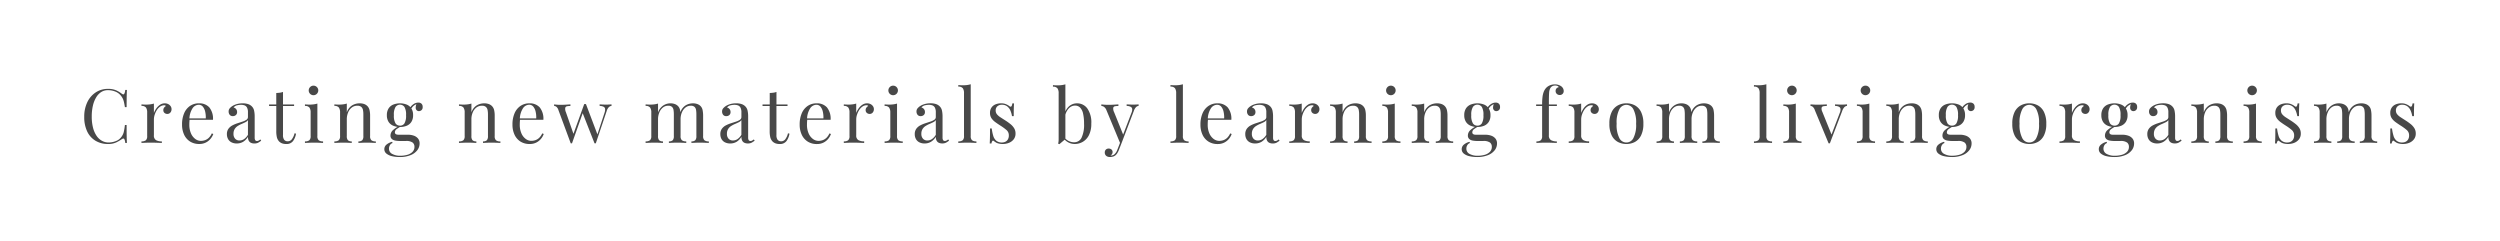 <svg xmlns="http://www.w3.org/2000/svg" xmlns:xlink="http://www.w3.org/1999/xlink" width="534.112" height="51.552" viewBox="0 0 534.112 51.552">
  <defs>
    <filter id="パス_4" x="0" y="0" width="534.112" height="51.552" filterUnits="userSpaceOnUse">
      <feOffset input="SourceAlpha"/>
      <feGaussianBlur stdDeviation="6" result="blur"/>
      <feFlood flood-color="#fff" flood-opacity="0.161"/>
      <feComposite operator="in" in2="blur"/>
      <feComposite in="SourceGraphic"/>
    </filter>
  </defs>
  <g transform="matrix(1, 0, 0, 1, 0, 0)" filter="url(#パス_4)">
    <path id="パス_4-2" data-name="パス 4" d="M5.936,5.448a4.178,4.178,0,0,1,1.736.312,5.953,5.953,0,0,1,1.208.728q.32.24.488.056A1.687,1.687,0,0,0,9.6,5.672h.368q-.032.592-.048,1.44T9.9,9.352H9.536q-.112-.688-.208-1.1a3.539,3.539,0,0,0-.232-.7,3.1,3.1,0,0,0-.36-.576,2.845,2.845,0,0,0-1.248-.952,4.286,4.286,0,0,0-1.584-.3,2.632,2.632,0,0,0-1.416.392A3.4,3.4,0,0,0,3.4,7.256a6,6,0,0,0-.7,1.776,10.094,10.094,0,0,0-.248,2.336,9.361,9.361,0,0,0,.272,2.376,5.475,5.475,0,0,0,.76,1.736,3.347,3.347,0,0,0,1.152,1.064,2.958,2.958,0,0,0,1.432.36,4.357,4.357,0,0,0,1.5-.288A2.521,2.521,0,0,0,8.8,15.688a2.764,2.764,0,0,0,.488-1.008,12.491,12.491,0,0,0,.248-1.52H9.9q0,1.456.016,2.344T9.968,17H9.6a1.788,1.788,0,0,0-.216-.864q-.152-.176-.5.048a8.373,8.373,0,0,1-1.256.728,4.02,4.02,0,0,1-1.7.312,5.069,5.069,0,0,1-2.664-.688A4.6,4.6,0,0,1,1.48,14.552a7.061,7.061,0,0,1-.632-3.12A7.07,7.07,0,0,1,1.5,8.3,5.141,5.141,0,0,1,3.3,6.2,4.682,4.682,0,0,1,5.936,5.448ZM18.048,8.536a1.583,1.583,0,0,1,.76.176,1.376,1.376,0,0,1,.512.456A1.125,1.125,0,0,1,19.5,9.8a1.081,1.081,0,0,1-.248.7.813.813,0,0,1-.664.3A.891.891,0,0,1,18,10.592a.761.761,0,0,1-.256-.616.822.822,0,0,1,.168-.52,1.423,1.423,0,0,1,.376-.344.383.383,0,0,0-.336-.16,1.539,1.539,0,0,0-.912.3,2.6,2.6,0,0,0-.7.76,4.2,4.2,0,0,0-.448.984,3.3,3.3,0,0,0-.16.968v3.392a1.107,1.107,0,0,0,.456,1.048,2.476,2.476,0,0,0,1.24.264V17q-.368-.016-1.04-.04t-1.424-.024q-.544,0-1.08.024t-.808.04v-.336a1.44,1.44,0,0,0,.936-.24,1.171,1.171,0,0,0,.28-.912V10.5a1.787,1.787,0,0,0-.256-1.064,1.132,1.132,0,0,0-.96-.344V8.76q.512.048.992.048a6.782,6.782,0,0,0,.888-.056,4.508,4.508,0,0,0,.776-.168v2a4.356,4.356,0,0,1,.5-.936,3.106,3.106,0,0,1,.792-.792A1.764,1.764,0,0,1,18.048,8.536Zm7.312,0a2.849,2.849,0,0,1,2.2.856,3.823,3.823,0,0,1,.792,2.664H22.7l-.016-.3h4.128a5.254,5.254,0,0,0-.128-1.448,2.505,2.505,0,0,0-.5-1.064,1.117,1.117,0,0,0-.888-.4,1.633,1.633,0,0,0-1.3.736,4.355,4.355,0,0,0-.68,2.336l.048.064q-.032.24-.048.528t-.016.576a4.545,4.545,0,0,0,.352,1.872,2.871,2.871,0,0,0,.92,1.192,1.991,1.991,0,0,0,1.176.408,2.728,2.728,0,0,0,.912-.152,2.222,2.222,0,0,0,.8-.5,3.052,3.052,0,0,0,.64-.944l.32.128A3.3,3.3,0,0,1,27.84,16.1a3.082,3.082,0,0,1-1.008.808,3.042,3.042,0,0,1-1.408.312,3.585,3.585,0,0,1-1.976-.528,3.425,3.425,0,0,1-1.264-1.464,5,5,0,0,1-.44-2.152,5.978,5.978,0,0,1,.448-2.424,3.579,3.579,0,0,1,1.264-1.568A3.316,3.316,0,0,1,25.36,8.536Zm8.08,8.576a2.445,2.445,0,0,1-1.136-.248,1.7,1.7,0,0,1-.728-.7,2.112,2.112,0,0,1-.248-1.04,1.9,1.9,0,0,1,.328-1.152,2.447,2.447,0,0,1,.84-.72,6.693,6.693,0,0,1,1.08-.456l1.08-.352a3.338,3.338,0,0,0,.84-.392.686.686,0,0,0,.328-.592v-.992a2.109,2.109,0,0,0-.2-1.024,1,1,0,0,0-.536-.472,2.225,2.225,0,0,0-.752-.12,3.6,3.6,0,0,0-.856.112,1.274,1.274,0,0,0-.728.464.96.96,0,0,1,.752.976.81.81,0,0,1-.256.632.939.939,0,0,1-.656.232.785.785,0,0,1-.68-.3,1.1,1.1,0,0,1-.216-.664A1.033,1.033,0,0,1,31.9,9.64a2.579,2.579,0,0,1,.528-.48,3.524,3.524,0,0,1,.952-.44,4.386,4.386,0,0,1,1.32-.184,3.622,3.622,0,0,1,1.12.152,2,2,0,0,1,.768.44,1.8,1.8,0,0,1,.544.936,5.916,5.916,0,0,1,.128,1.32v4.448a1.053,1.053,0,0,0,.12.576.423.423,0,0,0,.376.176.742.742,0,0,0,.336-.08,2.374,2.374,0,0,0,.384-.256l.176.272a5.287,5.287,0,0,1-.64.424,1.69,1.69,0,0,1-.816.168,1.64,1.64,0,0,1-.768-.16,1.029,1.029,0,0,1-.456-.472,1.807,1.807,0,0,1-.152-.792,2.982,2.982,0,0,1-1.032,1.072A2.622,2.622,0,0,1,33.44,17.112Zm.576-.64a1.74,1.74,0,0,0,.984-.3,2.828,2.828,0,0,0,.824-.912V12.12a1.472,1.472,0,0,1-.56.456q-.368.184-.8.368a5.761,5.761,0,0,0-.824.432,2.087,2.087,0,0,0-.648.648,1.9,1.9,0,0,0-.256,1.04,1.477,1.477,0,0,0,.344,1.024A1.193,1.193,0,0,0,34.016,16.472ZM43.312,6.1V8.776H45.68V9.1H43.312v6.192a1.59,1.59,0,0,0,.272,1.056.957.957,0,0,0,.752.3,1.084,1.084,0,0,0,.832-.392,3.352,3.352,0,0,0,.608-1.32l.32.08a3.642,3.642,0,0,1-.632,1.568,1.681,1.681,0,0,1-1.448.64,2.514,2.514,0,0,1-.9-.136A1.9,1.9,0,0,1,42.5,16.7a1.989,1.989,0,0,1-.488-.88,5.48,5.48,0,0,1-.136-1.36V9.1H40.336v-.32h1.536V6.328q.4-.016.768-.064A3.1,3.1,0,0,0,43.312,6.1ZM49.824,4.76a1.018,1.018,0,0,1,.72,1.744,1.018,1.018,0,1,1-1.44-1.44A.984.984,0,0,1,49.824,4.76Zm.832,3.824v6.928a1.171,1.171,0,0,0,.28.912,1.44,1.44,0,0,0,.936.24V17q-.272-.016-.824-.04t-1.112-.024q-.544,0-1.1.024T48,17v-.336a1.44,1.44,0,0,0,.936-.24,1.171,1.171,0,0,0,.28-.912V10.5A1.787,1.787,0,0,0,48.96,9.44,1.132,1.132,0,0,0,48,9.1V8.76q.512.048.992.048a6.782,6.782,0,0,0,.888-.056A4.508,4.508,0,0,0,50.656,8.584Zm9.008-.048a2.8,2.8,0,0,1,1.016.16,1.846,1.846,0,0,1,.68.448,1.817,1.817,0,0,1,.432.8,5.227,5.227,0,0,1,.128,1.3v4.272a1.171,1.171,0,0,0,.28.912,1.44,1.44,0,0,0,.936.24V17q-.272-.016-.832-.04t-1.088-.024q-.528,0-1.032.024t-.76.04v-.336a1.13,1.13,0,0,0,.816-.24,1.3,1.3,0,0,0,.24-.912V10.888a4.838,4.838,0,0,0-.08-.912,1.184,1.184,0,0,0-.36-.672,1.235,1.235,0,0,0-.856-.256,1.886,1.886,0,0,0-1.176.384,2.508,2.508,0,0,0-.784,1.048,3.773,3.773,0,0,0-.28,1.48v3.552a1.3,1.3,0,0,0,.24.912,1.13,1.13,0,0,0,.816.24V17q-.256-.016-.76-.04t-1.032-.024q-.528,0-1.088.024t-.832.04v-.336a1.44,1.44,0,0,0,.936-.24,1.171,1.171,0,0,0,.28-.912V10.5a1.787,1.787,0,0,0-.256-1.064,1.132,1.132,0,0,0-.96-.344V8.76q.512.048.992.048a6.782,6.782,0,0,0,.888-.056,4.508,4.508,0,0,0,.776-.168v1.888A2.8,2.8,0,0,1,58.1,8.96,3.106,3.106,0,0,1,59.664,8.536Zm8.56,11.472a7.005,7.005,0,0,1-1.6-.176,2.917,2.917,0,0,1-1.208-.552,1.182,1.182,0,0,1-.456-.952,1.244,1.244,0,0,1,.448-.96,2.959,2.959,0,0,1,1.216-.608l.1.256a1,1,0,0,0-.56.448,1.4,1.4,0,0,0-.208.752,1.236,1.236,0,0,0,.68,1.128,3.515,3.515,0,0,0,1.768.392,5.426,5.426,0,0,0,1.408-.184,2.55,2.55,0,0,0,1.136-.616,1.506,1.506,0,0,0,.448-1.136,1.131,1.131,0,0,0-.376-.872,2.278,2.278,0,0,0-1.48-.344H68.352a6.026,6.026,0,0,1-.992-.08,1.6,1.6,0,0,1-.784-.336.968.968,0,0,1-.3-.784,1.567,1.567,0,0,1,.448-1.048A4.9,4.9,0,0,1,68.368,13.3l.192.144a7.451,7.451,0,0,0-.944.584.855.855,0,0,0-.4.7q0,.512.768.512h2a3.85,3.85,0,0,1,1.24.192,2.024,2.024,0,0,1,.92.608,1.627,1.627,0,0,1,.352,1.088,2.34,2.34,0,0,1-.48,1.408A3.358,3.358,0,0,1,70.584,19.6,6,6,0,0,1,68.224,20.008Zm.08-6.416a3.7,3.7,0,0,1-1.424-.264,2.162,2.162,0,0,1-1.008-.824,2.576,2.576,0,0,1-.368-1.44,2.576,2.576,0,0,1,.368-1.44A2.162,2.162,0,0,1,66.88,8.8a3.994,3.994,0,0,1,2.856,0,2.168,2.168,0,0,1,1,.824,2.576,2.576,0,0,1,.368,1.44,2.576,2.576,0,0,1-.368,1.44,2.168,2.168,0,0,1-1,.824A3.685,3.685,0,0,1,68.3,13.592Zm0-.288a1.107,1.107,0,0,0,.952-.48,3.209,3.209,0,0,0,.344-1.76,3.209,3.209,0,0,0-.344-1.76,1.176,1.176,0,0,0-1.9,0,3.149,3.149,0,0,0-.352,1.76,3.149,3.149,0,0,0,.352,1.76A1.112,1.112,0,0,0,68.3,13.3Zm2.3-3.44-.288-.112a2.329,2.329,0,0,1,.768-.96,1.845,1.845,0,0,1,1.136-.416.962.962,0,0,1,.672.232.892.892,0,0,1,.256.7.821.821,0,0,1-.264.7.882.882,0,0,1-.536.2.7.7,0,0,1-.448-.168.736.736,0,0,1-.24-.536,2.018,2.018,0,0,1,.224-.944L72.1,8.6a2.868,2.868,0,0,0-.96.536A2.948,2.948,0,0,0,70.608,9.864Zm15.68-1.328A2.8,2.8,0,0,1,87.3,8.7a1.846,1.846,0,0,1,.68.448,1.817,1.817,0,0,1,.432.8,5.227,5.227,0,0,1,.128,1.3v4.272a1.171,1.171,0,0,0,.28.912,1.44,1.44,0,0,0,.936.24V17q-.272-.016-.832-.04t-1.088-.024q-.528,0-1.032.024t-.76.04v-.336a1.13,1.13,0,0,0,.816-.24,1.3,1.3,0,0,0,.24-.912V10.888a4.838,4.838,0,0,0-.08-.912,1.184,1.184,0,0,0-.36-.672,1.235,1.235,0,0,0-.856-.256,1.886,1.886,0,0,0-1.176.384,2.508,2.508,0,0,0-.784,1.048,3.773,3.773,0,0,0-.28,1.48v3.552a1.3,1.3,0,0,0,.24.912,1.13,1.13,0,0,0,.816.24V17q-.256-.016-.76-.04t-1.032-.024q-.528,0-1.088.024t-.832.04v-.336a1.44,1.44,0,0,0,.936-.24,1.171,1.171,0,0,0,.28-.912V10.5a1.787,1.787,0,0,0-.256-1.064,1.132,1.132,0,0,0-.96-.344V8.76q.512.048.992.048a6.782,6.782,0,0,0,.888-.056,4.508,4.508,0,0,0,.776-.168v1.888a2.8,2.8,0,0,1,1.16-1.512A3.106,3.106,0,0,1,86.288,8.536Zm9.664,0a2.849,2.849,0,0,1,2.2.856,3.823,3.823,0,0,1,.792,2.664H93.3l-.016-.3h4.128A5.254,5.254,0,0,0,97.28,10.3a2.505,2.505,0,0,0-.5-1.064,1.117,1.117,0,0,0-.888-.4,1.633,1.633,0,0,0-1.3.736,4.355,4.355,0,0,0-.68,2.336l.048.064q-.032.24-.048.528t-.016.576a4.545,4.545,0,0,0,.352,1.872,2.871,2.871,0,0,0,.92,1.192,1.991,1.991,0,0,0,1.176.408,2.728,2.728,0,0,0,.912-.152,2.222,2.222,0,0,0,.8-.5,3.052,3.052,0,0,0,.64-.944l.32.128a3.3,3.3,0,0,1-.576,1.024,3.082,3.082,0,0,1-1.008.808,3.042,3.042,0,0,1-1.408.312A3.585,3.585,0,0,1,94.04,16.7a3.425,3.425,0,0,1-1.264-1.464,5,5,0,0,1-.44-2.152,5.978,5.978,0,0,1,.448-2.424,3.579,3.579,0,0,1,1.264-1.568A3.316,3.316,0,0,1,95.952,8.536Zm8.768.224V9.1a3.923,3.923,0,0,0-.7.056.485.485,0,0,0-.4.328,1.681,1.681,0,0,0,.144.96l1.664,4.768-.112-.016,2.352-6.5.32.128-2.928,8.256h-.272L102.16,9.992a1.492,1.492,0,0,0-.5-.768.963.963,0,0,0-.424-.128V8.76q.32.048.664.072t.744.024q.5,0,1.048-.032T104.72,8.76Zm8.784,0v.32a1.013,1.013,0,0,0-.568.264,1.984,1.984,0,0,0-.472.856l-2.32,6.88h-.272L107.3,10.536l.368-1.84h.368l2.5,6.608-.128.1,1.584-4.816a2.1,2.1,0,0,0,.136-.856.587.587,0,0,0-.32-.464,2.11,2.11,0,0,0-.856-.184V8.76q.288.016.5.024l.408.016q.2.008.44.008.368,0,.664-.016Zm12.56-.224a2.713,2.713,0,0,1,.976.16,1.835,1.835,0,0,1,.688.448,1.708,1.708,0,0,1,.416.832,6.033,6.033,0,0,1,.112,1.264v4.272a1.171,1.171,0,0,0,.28.912,1.44,1.44,0,0,0,.936.24V17q-.272-.016-.832-.04t-1.088-.024q-.528,0-1.032.024t-.76.04v-.336a1.13,1.13,0,0,0,.816-.24,1.3,1.3,0,0,0,.24-.912V10.888a6.016,6.016,0,0,0-.064-.912,1.172,1.172,0,0,0-.32-.672,1.143,1.143,0,0,0-.832-.256,1.75,1.75,0,0,0-1.112.384,2.57,2.57,0,0,0-.768,1.048,3.773,3.773,0,0,0-.28,1.48v3.552a1.3,1.3,0,0,0,.24.912,1.13,1.13,0,0,0,.816.24V17q-.256-.016-.76-.04t-1.032-.024q-.528,0-1.088.024t-.832.04v-.336a1.44,1.44,0,0,0,.936-.24,1.171,1.171,0,0,0,.28-.912V10.5a1.787,1.787,0,0,0-.256-1.064,1.132,1.132,0,0,0-.96-.344V8.76q.512.048.992.048a6.782,6.782,0,0,0,.888-.056,4.508,4.508,0,0,0,.776-.168v1.888a2.975,2.975,0,0,1,1.136-1.488A2.78,2.78,0,0,1,126.064,8.536Zm4.816,0a2.713,2.713,0,0,1,.976.16,1.835,1.835,0,0,1,.688.448,1.709,1.709,0,0,1,.416.832,6.033,6.033,0,0,1,.112,1.264v4.272a1.171,1.171,0,0,0,.28.912,1.44,1.44,0,0,0,.936.24V17q-.272-.016-.832-.04t-1.088-.024q-.528,0-1.032.024t-.76.04v-.336a1.13,1.13,0,0,0,.816-.24,1.3,1.3,0,0,0,.24-.912V10.888a6.015,6.015,0,0,0-.064-.912,1.172,1.172,0,0,0-.32-.672,1.143,1.143,0,0,0-.832-.256,1.75,1.75,0,0,0-1.112.384,2.579,2.579,0,0,0-.768,1.04,3.715,3.715,0,0,0-.28,1.472l-.048-1.488a2.8,2.8,0,0,1,1.168-1.512A3.068,3.068,0,0,1,130.88,8.536Zm7.984,8.576a2.445,2.445,0,0,1-1.136-.248,1.7,1.7,0,0,1-.728-.7,2.112,2.112,0,0,1-.248-1.04,1.9,1.9,0,0,1,.328-1.152,2.447,2.447,0,0,1,.84-.72A6.693,6.693,0,0,1,139,12.8l1.08-.352a3.338,3.338,0,0,0,.84-.392.686.686,0,0,0,.328-.592v-.992a2.109,2.109,0,0,0-.2-1.024,1,1,0,0,0-.536-.472,2.225,2.225,0,0,0-.752-.12,3.6,3.6,0,0,0-.856.112,1.274,1.274,0,0,0-.728.464.96.96,0,0,1,.752.976.81.81,0,0,1-.256.632.939.939,0,0,1-.656.232.785.785,0,0,1-.68-.3,1.1,1.1,0,0,1-.216-.664,1.033,1.033,0,0,1,.208-.672,2.579,2.579,0,0,1,.528-.48,3.524,3.524,0,0,1,.952-.44,4.386,4.386,0,0,1,1.32-.184,3.622,3.622,0,0,1,1.12.152,2,2,0,0,1,.768.44,1.8,1.8,0,0,1,.544.936,5.916,5.916,0,0,1,.128,1.32v4.448a1.053,1.053,0,0,0,.12.576.423.423,0,0,0,.376.176.742.742,0,0,0,.336-.08,2.373,2.373,0,0,0,.384-.256l.176.272a5.286,5.286,0,0,1-.64.424,1.69,1.69,0,0,1-.816.168,1.64,1.64,0,0,1-.768-.16,1.029,1.029,0,0,1-.456-.472,1.807,1.807,0,0,1-.152-.792,2.982,2.982,0,0,1-1.032,1.072A2.622,2.622,0,0,1,138.864,17.112Zm.576-.64a1.74,1.74,0,0,0,.984-.3,2.828,2.828,0,0,0,.824-.912V12.12a1.472,1.472,0,0,1-.56.456q-.368.184-.8.368a5.761,5.761,0,0,0-.824.432,2.087,2.087,0,0,0-.648.648,1.9,1.9,0,0,0-.256,1.04,1.477,1.477,0,0,0,.344,1.024A1.193,1.193,0,0,0,139.44,16.472Zm9.3-10.368V8.776H151.1V9.1h-2.368v6.192a1.59,1.59,0,0,0,.272,1.056.957.957,0,0,0,.752.3,1.084,1.084,0,0,0,.832-.392,3.352,3.352,0,0,0,.608-1.32l.32.08a3.642,3.642,0,0,1-.632,1.568,1.681,1.681,0,0,1-1.448.64,2.514,2.514,0,0,1-.9-.136,1.9,1.9,0,0,1-.624-.392,1.989,1.989,0,0,1-.488-.88,5.481,5.481,0,0,1-.136-1.36V9.1H145.76v-.32H147.3V6.328q.4-.016.768-.064A3.1,3.1,0,0,0,148.736,6.1Zm8.576,2.432a2.849,2.849,0,0,1,2.2.856,3.823,3.823,0,0,1,.792,2.664h-5.648l-.016-.3h4.128a5.254,5.254,0,0,0-.128-1.448,2.505,2.505,0,0,0-.5-1.064,1.117,1.117,0,0,0-.888-.4,1.633,1.633,0,0,0-1.3.736,4.355,4.355,0,0,0-.68,2.336l.048.064q-.032.24-.048.528t-.016.576a4.545,4.545,0,0,0,.352,1.872,2.871,2.871,0,0,0,.92,1.192,1.991,1.991,0,0,0,1.176.408,2.728,2.728,0,0,0,.912-.152,2.222,2.222,0,0,0,.8-.5,3.052,3.052,0,0,0,.64-.944l.32.128a3.3,3.3,0,0,1-.576,1.024,3.082,3.082,0,0,1-1.008.808,3.042,3.042,0,0,1-1.408.312A3.584,3.584,0,0,1,155.4,16.7a3.425,3.425,0,0,1-1.264-1.464,5,5,0,0,1-.44-2.152,5.978,5.978,0,0,1,.448-2.424,3.579,3.579,0,0,1,1.264-1.568A3.316,3.316,0,0,1,157.312,8.536Zm10.784,0a1.583,1.583,0,0,1,.76.176,1.376,1.376,0,0,1,.512.456,1.125,1.125,0,0,1,.184.632,1.081,1.081,0,0,1-.248.7.813.813,0,0,1-.664.3.891.891,0,0,1-.592-.216.761.761,0,0,1-.256-.616.822.822,0,0,1,.168-.52,1.423,1.423,0,0,1,.376-.344.383.383,0,0,0-.336-.16,1.539,1.539,0,0,0-.912.3,2.6,2.6,0,0,0-.7.76,4.2,4.2,0,0,0-.448.984,3.3,3.3,0,0,0-.16.968v3.392a1.107,1.107,0,0,0,.456,1.048,2.476,2.476,0,0,0,1.24.264V17q-.368-.016-1.04-.04t-1.424-.024q-.544,0-1.08.024t-.808.04v-.336a1.44,1.44,0,0,0,.936-.24,1.171,1.171,0,0,0,.28-.912V10.5a1.787,1.787,0,0,0-.256-1.064,1.132,1.132,0,0,0-.96-.344V8.76q.512.048.992.048A6.782,6.782,0,0,0,165,8.752a4.508,4.508,0,0,0,.776-.168v2a4.356,4.356,0,0,1,.5-.936,3.106,3.106,0,0,1,.792-.792A1.764,1.764,0,0,1,168.1,8.536Zm5.568-3.776a1.018,1.018,0,0,1,.72,1.744,1.018,1.018,0,1,1-1.44-1.44A.984.984,0,0,1,173.664,4.76Zm.832,3.824v6.928a1.171,1.171,0,0,0,.28.912,1.44,1.44,0,0,0,.936.24V17q-.272-.016-.824-.04t-1.112-.024q-.544,0-1.1.024t-.832.04v-.336a1.44,1.44,0,0,0,.936-.24,1.171,1.171,0,0,0,.28-.912V10.5A1.787,1.787,0,0,0,172.8,9.44a1.132,1.132,0,0,0-.96-.344V8.76q.512.048.992.048a6.782,6.782,0,0,0,.888-.056A4.508,4.508,0,0,0,174.5,8.584Zm5.9,8.528a2.444,2.444,0,0,1-1.136-.248,1.7,1.7,0,0,1-.728-.7,2.112,2.112,0,0,1-.248-1.04,1.9,1.9,0,0,1,.328-1.152,2.447,2.447,0,0,1,.84-.72,6.693,6.693,0,0,1,1.08-.456l1.08-.352a3.338,3.338,0,0,0,.84-.392.686.686,0,0,0,.328-.592v-.992a2.109,2.109,0,0,0-.2-1.024,1,1,0,0,0-.536-.472,2.225,2.225,0,0,0-.752-.12,3.6,3.6,0,0,0-.856.112,1.274,1.274,0,0,0-.728.464.96.96,0,0,1,.752.976.81.81,0,0,1-.256.632.939.939,0,0,1-.656.232.785.785,0,0,1-.68-.3,1.1,1.1,0,0,1-.216-.664,1.033,1.033,0,0,1,.208-.672,2.579,2.579,0,0,1,.528-.48,3.524,3.524,0,0,1,.952-.44,4.386,4.386,0,0,1,1.32-.184,3.622,3.622,0,0,1,1.12.152,2,2,0,0,1,.768.44,1.8,1.8,0,0,1,.544.936,5.916,5.916,0,0,1,.128,1.32v4.448a1.053,1.053,0,0,0,.12.576.423.423,0,0,0,.376.176.742.742,0,0,0,.336-.08,2.373,2.373,0,0,0,.384-.256l.176.272a5.286,5.286,0,0,1-.64.424,1.69,1.69,0,0,1-.816.168,1.64,1.64,0,0,1-.768-.16,1.029,1.029,0,0,1-.456-.472,1.807,1.807,0,0,1-.152-.792,2.982,2.982,0,0,1-1.032,1.072A2.622,2.622,0,0,1,180.4,17.112Zm.576-.64a1.74,1.74,0,0,0,.984-.3,2.828,2.828,0,0,0,.824-.912V12.12a1.472,1.472,0,0,1-.56.456q-.368.184-.8.368a5.761,5.761,0,0,0-.824.432,2.087,2.087,0,0,0-.648.648,1.9,1.9,0,0,0-.256,1.04,1.477,1.477,0,0,0,.344,1.024A1.193,1.193,0,0,0,180.976,16.472ZM190.24,4.456V15.512a1.171,1.171,0,0,0,.28.912,1.44,1.44,0,0,0,.936.24V17q-.272-.016-.824-.04t-1.112-.024q-.544,0-1.1.024t-.832.04v-.336a1.44,1.44,0,0,0,.936-.24,1.171,1.171,0,0,0,.28-.912V6.376a1.787,1.787,0,0,0-.256-1.064,1.132,1.132,0,0,0-.96-.344V4.632q.512.048.992.048a6.782,6.782,0,0,0,.888-.056A4.508,4.508,0,0,0,190.24,4.456Zm6.5,4.08a2.571,2.571,0,0,1,1.088.208,3.032,3.032,0,0,1,.656.384q.528.432.64-.576h.368q-.032.448-.048,1.064t-.016,1.656h-.368a5.157,5.157,0,0,0-.328-1.152,2.273,2.273,0,0,0-.68-.92,1.807,1.807,0,0,0-1.168-.36,1.417,1.417,0,0,0-.936.312,1.127,1.127,0,0,0-.376.92,1.242,1.242,0,0,0,.288.824,3.247,3.247,0,0,0,.752.64q.464.3,1.008.648a11.769,11.769,0,0,1,1.1.784,3.488,3.488,0,0,1,.792.88,2.121,2.121,0,0,1,.3,1.136,1.952,1.952,0,0,1-.384,1.232,2.4,2.4,0,0,1-1,.752,3.489,3.489,0,0,1-1.352.256,3.757,3.757,0,0,1-.664-.056,3.222,3.222,0,0,1-.6-.168,3.064,3.064,0,0,1-.328-.192q-.168-.112-.328-.24a.19.19,0,0,0-.288.008,1.063,1.063,0,0,0-.192.536H194.3q.032-.512.048-1.248t.016-1.952h.368a9.2,9.2,0,0,0,.32,1.568,2.16,2.16,0,0,0,.656,1.048,1.885,1.885,0,0,0,1.248.376,1.6,1.6,0,0,0,.648-.144,1.281,1.281,0,0,0,.552-.48,1.592,1.592,0,0,0,.224-.9,1.461,1.461,0,0,0-.512-1.152,10.546,10.546,0,0,0-1.3-.944q-.576-.368-1.08-.736a3.347,3.347,0,0,1-.816-.832,1.96,1.96,0,0,1-.312-1.12,1.966,1.966,0,0,1,.328-1.176,1.922,1.922,0,0,1,.872-.672A3.136,3.136,0,0,1,196.736,8.536Zm16.224,0a2.675,2.675,0,0,1,2.176,1.08A5.179,5.179,0,0,1,216,12.888a5.32,5.32,0,0,1-.488,2.408,3.4,3.4,0,0,1-1.3,1.448,3.441,3.441,0,0,1-1.776.48,2.915,2.915,0,0,1-1.544-.456,2.758,2.758,0,0,1-1.112-1.352l.32.176a2.589,2.589,0,0,0,2.208,1.264,1.731,1.731,0,0,0,1.608-.968,6.432,6.432,0,0,0,.536-3,9.424,9.424,0,0,0-.208-2.16,2.633,2.633,0,0,0-.64-1.288,1.51,1.51,0,0,0-1.1-.424,1.872,1.872,0,0,0-1.368.664,3.273,3.273,0,0,0-.776,1.944l-.192-.224a3.453,3.453,0,0,1,.952-2.112A2.564,2.564,0,0,1,212.96,8.536Zm-2.5-4.064v11.7l-.424.36-.424.36-.432.368-.272-.112a2.65,2.65,0,0,0,.088-.456,4.583,4.583,0,0,0,.024-.472V6.392a1.787,1.787,0,0,0-.256-1.064,1.132,1.132,0,0,0-.96-.344V4.648q.512.048.992.048a6.782,6.782,0,0,0,.888-.056A4.508,4.508,0,0,0,210.464,4.472ZM226.112,8.76v.32a.956.956,0,0,0-.56.272,2.242,2.242,0,0,0-.48.848l-2.624,6.88h-.272l-2.944-7.088a1.56,1.56,0,0,0-.6-.76,1.235,1.235,0,0,0-.488-.136V8.76q.352.048.736.072t.832.024q.5,0,1.048-.032t1.032-.064V9.1a4.06,4.06,0,0,0-.712.056.455.455,0,0,0-.392.336,1.7,1.7,0,0,0,.192.952l1.968,4.88-.1.032,1.824-4.768a1.811,1.811,0,0,0,.168-.84.6.6,0,0,0-.328-.472,2.071,2.071,0,0,0-.864-.192V8.76q.288.016.5.024l.408.016q.2.008.44.008.368,0,.664-.016Zm-3.664,8.32-.544,1.392a4.4,4.4,0,0,1-.328.672,2.1,2.1,0,0,1-.36.448,1.353,1.353,0,0,1-.608.328,2.66,2.66,0,0,1-.64.088,1.326,1.326,0,0,1-.552-.112.883.883,0,0,1-.536-.848.849.849,0,0,1,.224-.616.827.827,0,0,1,.624-.232.893.893,0,0,1,.576.192.675.675,0,0,1,.24.56.742.742,0,0,1-.128.448.919.919,0,0,1-.3.272.129.129,0,0,0,.056.016h.04a1.129,1.129,0,0,0,.768-.3,2.435,2.435,0,0,0,.592-.952l.576-1.488Zm13.12-12.624V15.512a1.171,1.171,0,0,0,.28.912,1.44,1.44,0,0,0,.936.24V17q-.272-.016-.824-.04t-1.112-.024q-.544,0-1.1.024t-.832.04v-.336a1.44,1.44,0,0,0,.936-.24,1.171,1.171,0,0,0,.28-.912V6.376a1.787,1.787,0,0,0-.256-1.064,1.132,1.132,0,0,0-.96-.344V4.632q.512.048.992.048a6.782,6.782,0,0,0,.888-.056A4.508,4.508,0,0,0,235.568,4.456Zm7.36,4.08a2.849,2.849,0,0,1,2.2.856,3.823,3.823,0,0,1,.792,2.664h-5.648l-.016-.3h4.128a5.254,5.254,0,0,0-.128-1.448,2.505,2.505,0,0,0-.5-1.064,1.117,1.117,0,0,0-.888-.4,1.633,1.633,0,0,0-1.3.736,4.355,4.355,0,0,0-.68,2.336l.048.064q-.032.24-.048.528t-.016.576a4.545,4.545,0,0,0,.352,1.872,2.871,2.871,0,0,0,.92,1.192,1.991,1.991,0,0,0,1.176.408,2.728,2.728,0,0,0,.912-.152,2.222,2.222,0,0,0,.8-.5,3.052,3.052,0,0,0,.64-.944l.32.128a3.3,3.3,0,0,1-.576,1.024,3.082,3.082,0,0,1-1.008.808,3.042,3.042,0,0,1-1.408.312,3.584,3.584,0,0,1-1.976-.528,3.425,3.425,0,0,1-1.264-1.464,5,5,0,0,1-.44-2.152,5.978,5.978,0,0,1,.448-2.424,3.579,3.579,0,0,1,1.264-1.568A3.316,3.316,0,0,1,242.928,8.536Zm8.08,8.576a2.444,2.444,0,0,1-1.136-.248,1.7,1.7,0,0,1-.728-.7,2.112,2.112,0,0,1-.248-1.04,1.9,1.9,0,0,1,.328-1.152,2.447,2.447,0,0,1,.84-.72,6.693,6.693,0,0,1,1.08-.456l1.08-.352a3.338,3.338,0,0,0,.84-.392.686.686,0,0,0,.328-.592v-.992a2.109,2.109,0,0,0-.2-1.024,1,1,0,0,0-.536-.472,2.225,2.225,0,0,0-.752-.12,3.6,3.6,0,0,0-.856.112,1.274,1.274,0,0,0-.728.464.96.96,0,0,1,.752.976.81.81,0,0,1-.256.632.939.939,0,0,1-.656.232.785.785,0,0,1-.68-.3,1.1,1.1,0,0,1-.216-.664,1.033,1.033,0,0,1,.208-.672A2.579,2.579,0,0,1,250,9.16a3.524,3.524,0,0,1,.952-.44,4.386,4.386,0,0,1,1.32-.184,3.622,3.622,0,0,1,1.12.152,2,2,0,0,1,.768.44,1.8,1.8,0,0,1,.544.936,5.916,5.916,0,0,1,.128,1.32v4.448a1.053,1.053,0,0,0,.12.576.423.423,0,0,0,.376.176.742.742,0,0,0,.336-.08,2.373,2.373,0,0,0,.384-.256l.176.272a5.286,5.286,0,0,1-.64.424,1.69,1.69,0,0,1-.816.168,1.64,1.64,0,0,1-.768-.16,1.029,1.029,0,0,1-.456-.472,1.807,1.807,0,0,1-.152-.792,2.982,2.982,0,0,1-1.032,1.072A2.622,2.622,0,0,1,251.008,17.112Zm.576-.64a1.74,1.74,0,0,0,.984-.3,2.828,2.828,0,0,0,.824-.912V12.12a1.472,1.472,0,0,1-.56.456q-.368.184-.8.368a5.761,5.761,0,0,0-.824.432,2.087,2.087,0,0,0-.648.648,1.9,1.9,0,0,0-.256,1.04,1.477,1.477,0,0,0,.344,1.024A1.193,1.193,0,0,0,251.584,16.472Zm11.7-7.936a1.583,1.583,0,0,1,.76.176,1.376,1.376,0,0,1,.512.456,1.125,1.125,0,0,1,.184.632,1.081,1.081,0,0,1-.248.7.813.813,0,0,1-.664.3.891.891,0,0,1-.592-.216.761.761,0,0,1-.256-.616.822.822,0,0,1,.168-.52,1.424,1.424,0,0,1,.376-.344.383.383,0,0,0-.336-.16,1.539,1.539,0,0,0-.912.3,2.6,2.6,0,0,0-.7.76,4.2,4.2,0,0,0-.448.984,3.3,3.3,0,0,0-.16.968v3.392a1.107,1.107,0,0,0,.456,1.048,2.476,2.476,0,0,0,1.24.264V17q-.368-.016-1.04-.04t-1.424-.024q-.544,0-1.08.024T258.3,17v-.336a1.44,1.44,0,0,0,.936-.24,1.171,1.171,0,0,0,.28-.912V10.5a1.787,1.787,0,0,0-.256-1.064,1.132,1.132,0,0,0-.96-.344V8.76q.512.048.992.048a6.781,6.781,0,0,0,.888-.056,4.507,4.507,0,0,0,.776-.168v2a4.356,4.356,0,0,1,.5-.936,3.106,3.106,0,0,1,.792-.792A1.765,1.765,0,0,1,263.28,8.536Zm9.12,0a2.8,2.8,0,0,1,1.016.16,1.846,1.846,0,0,1,.68.448,1.817,1.817,0,0,1,.432.8,5.225,5.225,0,0,1,.128,1.3v4.272a1.171,1.171,0,0,0,.28.912,1.44,1.44,0,0,0,.936.24V17q-.272-.016-.832-.04t-1.088-.024q-.528,0-1.032.024t-.76.04v-.336a1.13,1.13,0,0,0,.816-.24,1.3,1.3,0,0,0,.24-.912V10.888a4.837,4.837,0,0,0-.08-.912,1.184,1.184,0,0,0-.36-.672,1.235,1.235,0,0,0-.856-.256,1.886,1.886,0,0,0-1.176.384,2.508,2.508,0,0,0-.784,1.048,3.773,3.773,0,0,0-.28,1.48v3.552a1.3,1.3,0,0,0,.24.912,1.13,1.13,0,0,0,.816.24V17q-.256-.016-.76-.04t-1.032-.024q-.528,0-1.088.024t-.832.04v-.336a1.44,1.44,0,0,0,.936-.24,1.171,1.171,0,0,0,.28-.912V10.5a1.787,1.787,0,0,0-.256-1.064,1.132,1.132,0,0,0-.96-.344V8.76q.512.048.992.048a6.781,6.781,0,0,0,.888-.056,4.507,4.507,0,0,0,.776-.168v1.888a2.8,2.8,0,0,1,1.16-1.512A3.106,3.106,0,0,1,272.4,8.536ZM280,4.76a1.018,1.018,0,0,1,.72,1.744,1.018,1.018,0,1,1-1.44-1.44A.984.984,0,0,1,280,4.76Zm.832,3.824v6.928a1.171,1.171,0,0,0,.28.912,1.44,1.44,0,0,0,.936.24V17q-.272-.016-.824-.04t-1.112-.024q-.544,0-1.1.024t-.832.04v-.336a1.44,1.44,0,0,0,.936-.24,1.171,1.171,0,0,0,.28-.912V10.5a1.787,1.787,0,0,0-.256-1.064,1.132,1.132,0,0,0-.96-.344V8.76q.512.048.992.048a6.781,6.781,0,0,0,.888-.056A4.507,4.507,0,0,0,280.832,8.584Zm9.008-.048a2.8,2.8,0,0,1,1.016.16,1.846,1.846,0,0,1,.68.448,1.817,1.817,0,0,1,.432.8,5.225,5.225,0,0,1,.128,1.3v4.272a1.171,1.171,0,0,0,.28.912,1.44,1.44,0,0,0,.936.24V17q-.272-.016-.832-.04t-1.088-.024q-.528,0-1.032.024t-.76.04v-.336a1.13,1.13,0,0,0,.816-.24,1.3,1.3,0,0,0,.24-.912V10.888a4.837,4.837,0,0,0-.08-.912,1.184,1.184,0,0,0-.36-.672,1.235,1.235,0,0,0-.856-.256,1.886,1.886,0,0,0-1.176.384,2.508,2.508,0,0,0-.784,1.048,3.773,3.773,0,0,0-.28,1.48v3.552a1.3,1.3,0,0,0,.24.912,1.13,1.13,0,0,0,.816.24V17q-.256-.016-.76-.04t-1.032-.024q-.528,0-1.088.024t-.832.04v-.336a1.44,1.44,0,0,0,.936-.24,1.171,1.171,0,0,0,.28-.912V10.5a1.787,1.787,0,0,0-.256-1.064,1.132,1.132,0,0,0-.96-.344V8.76q.512.048.992.048a6.781,6.781,0,0,0,.888-.056,4.507,4.507,0,0,0,.776-.168v1.888a2.8,2.8,0,0,1,1.16-1.512A3.106,3.106,0,0,1,289.84,8.536Zm8.56,11.472a7,7,0,0,1-1.6-.176,2.917,2.917,0,0,1-1.208-.552,1.182,1.182,0,0,1-.456-.952,1.243,1.243,0,0,1,.448-.96,2.959,2.959,0,0,1,1.216-.608l.1.256a1,1,0,0,0-.56.448,1.4,1.4,0,0,0-.208.752,1.236,1.236,0,0,0,.68,1.128,3.515,3.515,0,0,0,1.768.392,5.426,5.426,0,0,0,1.408-.184,2.55,2.55,0,0,0,1.136-.616,1.506,1.506,0,0,0,.448-1.136,1.131,1.131,0,0,0-.376-.872,2.278,2.278,0,0,0-1.48-.344h-1.184a6.026,6.026,0,0,1-.992-.08,1.6,1.6,0,0,1-.784-.336.968.968,0,0,1-.3-.784,1.567,1.567,0,0,1,.448-1.048,4.9,4.9,0,0,1,1.648-1.032l.192.144a7.455,7.455,0,0,0-.944.584.855.855,0,0,0-.4.7q0,.512.768.512h2a3.85,3.85,0,0,1,1.24.192,2.024,2.024,0,0,1,.92.608,1.627,1.627,0,0,1,.352,1.088,2.34,2.34,0,0,1-.48,1.408A3.358,3.358,0,0,1,300.76,19.6,6,6,0,0,1,298.4,20.008Zm.08-6.416a3.7,3.7,0,0,1-1.424-.264,2.162,2.162,0,0,1-1.008-.824,2.576,2.576,0,0,1-.368-1.44,2.576,2.576,0,0,1,.368-1.44,2.162,2.162,0,0,1,1.008-.824,3.994,3.994,0,0,1,2.856,0,2.168,2.168,0,0,1,1,.824,2.576,2.576,0,0,1,.368,1.44,2.576,2.576,0,0,1-.368,1.44,2.168,2.168,0,0,1-1,.824A3.685,3.685,0,0,1,298.48,13.592Zm0-.288a1.107,1.107,0,0,0,.952-.48,3.209,3.209,0,0,0,.344-1.76,3.209,3.209,0,0,0-.344-1.76,1.176,1.176,0,0,0-1.9,0,3.149,3.149,0,0,0-.352,1.76,3.149,3.149,0,0,0,.352,1.76A1.112,1.112,0,0,0,298.48,13.3Zm2.3-3.44-.288-.112a2.329,2.329,0,0,1,.768-.96,1.845,1.845,0,0,1,1.136-.416.962.962,0,0,1,.672.232.892.892,0,0,1,.256.7.821.821,0,0,1-.264.7.882.882,0,0,1-.536.2.7.7,0,0,1-.448-.168.736.736,0,0,1-.24-.536,2.018,2.018,0,0,1,.224-.944l.208.048a2.868,2.868,0,0,0-.96.536A2.948,2.948,0,0,0,300.784,9.864ZM315.04,4.488a2.4,2.4,0,0,1,.792.12,2.2,2.2,0,0,1,.6.312,1.337,1.337,0,0,1,.368.448,1.2,1.2,0,0,1,.128.544.821.821,0,0,1-.848.848.9.9,0,0,1-.616-.232A.8.8,0,0,1,315.2,5.9a.791.791,0,0,1,.184-.544.869.869,0,0,1,.488-.272.465.465,0,0,0-.248-.248,1.168,1.168,0,0,0-.536-.1,1.2,1.2,0,0,0-.632.16,1.1,1.1,0,0,0-.408.432,2.423,2.423,0,0,0-.24,1q-.048.664-.048,2.04v.416h1.712V9.1H313.76v6.256a1.107,1.107,0,0,0,.456,1.048,2.476,2.476,0,0,0,1.24.264V17q-.368-.016-1.04-.04t-1.424-.024q-.544,0-1.08.024T311.1,17v-.336a1.44,1.44,0,0,0,.936-.24,1.171,1.171,0,0,0,.28-.912V9.1h-1.28v-.32h1.28a13.106,13.106,0,0,1,.08-1.584,4.673,4.673,0,0,1,.256-1.1,2.727,2.727,0,0,1,.48-.808,2.254,2.254,0,0,1,.816-.584A2.7,2.7,0,0,1,315.04,4.488Zm7.936,4.048a1.583,1.583,0,0,1,.76.176,1.376,1.376,0,0,1,.512.456,1.125,1.125,0,0,1,.184.632,1.081,1.081,0,0,1-.248.7.813.813,0,0,1-.664.3.891.891,0,0,1-.592-.216.761.761,0,0,1-.256-.616.822.822,0,0,1,.168-.52,1.423,1.423,0,0,1,.376-.344.383.383,0,0,0-.336-.16,1.539,1.539,0,0,0-.912.3,2.6,2.6,0,0,0-.7.76,4.2,4.2,0,0,0-.448.984,3.3,3.3,0,0,0-.16.968v3.392a1.107,1.107,0,0,0,.456,1.048,2.476,2.476,0,0,0,1.24.264V17q-.368-.016-1.04-.04t-1.424-.024q-.544,0-1.08.024T318,17v-.336a1.44,1.44,0,0,0,.936-.24,1.171,1.171,0,0,0,.28-.912V10.5a1.787,1.787,0,0,0-.256-1.064A1.132,1.132,0,0,0,318,9.1V8.76q.512.048.992.048a6.781,6.781,0,0,0,.888-.056,4.507,4.507,0,0,0,.776-.168v2a4.356,4.356,0,0,1,.5-.936,3.106,3.106,0,0,1,.792-.792A1.765,1.765,0,0,1,322.976,8.536Zm7.344,0a3.759,3.759,0,0,1,1.84.448,3.2,3.2,0,0,1,1.3,1.408,5.514,5.514,0,0,1,.488,2.5,5.462,5.462,0,0,1-.488,2.488,3.2,3.2,0,0,1-1.3,1.4,3.986,3.986,0,0,1-3.672,0,3.191,3.191,0,0,1-1.312-1.4,5.463,5.463,0,0,1-.488-2.488,5.515,5.515,0,0,1,.488-2.5,3.183,3.183,0,0,1,1.312-1.408A3.772,3.772,0,0,1,330.32,8.536Zm0,.32a1.723,1.723,0,0,0-1.5.944,6.123,6.123,0,0,0-.584,3.088,6.075,6.075,0,0,0,.584,3.08,1.664,1.664,0,0,0,2.992,0,6.075,6.075,0,0,0,.584-3.08,6.124,6.124,0,0,0-.584-3.088A1.723,1.723,0,0,0,330.32,8.856Zm11.728-.32a2.713,2.713,0,0,1,.976.16,1.835,1.835,0,0,1,.688.448,1.708,1.708,0,0,1,.416.832,6.032,6.032,0,0,1,.112,1.264v4.272a1.171,1.171,0,0,0,.28.912,1.44,1.44,0,0,0,.936.24V17q-.272-.016-.832-.04t-1.088-.024q-.528,0-1.032.024t-.76.04v-.336a1.13,1.13,0,0,0,.816-.24,1.3,1.3,0,0,0,.24-.912V10.888a6.017,6.017,0,0,0-.064-.912,1.172,1.172,0,0,0-.32-.672,1.143,1.143,0,0,0-.832-.256,1.75,1.75,0,0,0-1.112.384,2.57,2.57,0,0,0-.768,1.048,3.773,3.773,0,0,0-.28,1.48v3.552a1.3,1.3,0,0,0,.24.912,1.13,1.13,0,0,0,.816.24V17q-.256-.016-.76-.04t-1.032-.024q-.528,0-1.088.024t-.832.04v-.336a1.44,1.44,0,0,0,.936-.24,1.171,1.171,0,0,0,.28-.912V10.5a1.787,1.787,0,0,0-.256-1.064,1.132,1.132,0,0,0-.96-.344V8.76q.512.048.992.048a6.781,6.781,0,0,0,.888-.056,4.507,4.507,0,0,0,.776-.168v1.888a2.975,2.975,0,0,1,1.136-1.488A2.78,2.78,0,0,1,342.048,8.536Zm4.816,0a2.713,2.713,0,0,1,.976.16,1.835,1.835,0,0,1,.688.448,1.708,1.708,0,0,1,.416.832,6.032,6.032,0,0,1,.112,1.264v4.272a1.171,1.171,0,0,0,.28.912,1.44,1.44,0,0,0,.936.24V17q-.272-.016-.832-.04t-1.088-.024q-.528,0-1.032.024t-.76.04v-.336a1.13,1.13,0,0,0,.816-.24,1.3,1.3,0,0,0,.24-.912V10.888a6.013,6.013,0,0,0-.064-.912,1.172,1.172,0,0,0-.32-.672,1.143,1.143,0,0,0-.832-.256,1.75,1.75,0,0,0-1.112.384,2.579,2.579,0,0,0-.768,1.04,3.715,3.715,0,0,0-.28,1.472l-.048-1.488a2.8,2.8,0,0,1,1.168-1.512A3.068,3.068,0,0,1,346.864,8.536Zm13.36-4.08V15.512a1.171,1.171,0,0,0,.28.912,1.44,1.44,0,0,0,.936.24V17q-.272-.016-.824-.04t-1.112-.024q-.544,0-1.1.024t-.832.04v-.336a1.44,1.44,0,0,0,.936-.24,1.171,1.171,0,0,0,.28-.912V6.376a1.787,1.787,0,0,0-.256-1.064,1.132,1.132,0,0,0-.96-.344V4.632q.512.048.992.048a6.781,6.781,0,0,0,.888-.056A4.507,4.507,0,0,0,360.224,4.456Zm5.456.3A1.018,1.018,0,0,1,366.4,6.5a1.018,1.018,0,1,1-1.44-1.44A.984.984,0,0,1,365.68,4.76Zm.832,3.824v6.928a1.171,1.171,0,0,0,.28.912,1.44,1.44,0,0,0,.936.24V17q-.272-.016-.824-.04t-1.112-.024q-.544,0-1.1.024t-.832.04v-.336a1.44,1.44,0,0,0,.936-.24,1.171,1.171,0,0,0,.28-.912V10.5a1.787,1.787,0,0,0-.256-1.064,1.132,1.132,0,0,0-.96-.344V8.76q.512.048.992.048a6.781,6.781,0,0,0,.888-.056A4.507,4.507,0,0,0,366.512,8.584Zm10.944.176v.32a.956.956,0,0,0-.56.272,2.242,2.242,0,0,0-.48.848l-2.624,6.88h-.272l-2.944-7.088a1.537,1.537,0,0,0-.5-.76.922.922,0,0,0-.424-.136V8.76q.32.016.664.04t.744.024q.5,0,1.048-.016t1.032-.048V9.1a4.06,4.06,0,0,0-.712.056.471.471,0,0,0-.4.312,1.483,1.483,0,0,0,.152.88l2,4.944-.1.08,1.824-4.784a1.811,1.811,0,0,0,.168-.84.608.608,0,0,0-.32-.472,2.009,2.009,0,0,0-.856-.192V8.76q.288.016.5.024l.408.016q.2.008.44.008.368,0,.664-.016Zm3.936-4a1.018,1.018,0,0,1,.72,1.744,1.018,1.018,0,1,1-1.44-1.44A.984.984,0,0,1,381.392,4.76Zm.832,3.824v6.928a1.171,1.171,0,0,0,.28.912,1.44,1.44,0,0,0,.936.24V17q-.272-.016-.824-.04t-1.112-.024q-.544,0-1.1.024t-.832.04v-.336a1.44,1.44,0,0,0,.936-.24,1.171,1.171,0,0,0,.28-.912V10.5a1.787,1.787,0,0,0-.256-1.064,1.132,1.132,0,0,0-.96-.344V8.76q.512.048.992.048a6.781,6.781,0,0,0,.888-.056A4.507,4.507,0,0,0,382.224,8.584Zm9.008-.048a2.8,2.8,0,0,1,1.016.16,1.846,1.846,0,0,1,.68.448,1.817,1.817,0,0,1,.432.8,5.225,5.225,0,0,1,.128,1.3v4.272a1.171,1.171,0,0,0,.28.912,1.44,1.44,0,0,0,.936.24V17q-.272-.016-.832-.04t-1.088-.024q-.528,0-1.032.024t-.76.04v-.336a1.13,1.13,0,0,0,.816-.24,1.3,1.3,0,0,0,.24-.912V10.888a4.837,4.837,0,0,0-.08-.912,1.184,1.184,0,0,0-.36-.672,1.235,1.235,0,0,0-.856-.256,1.886,1.886,0,0,0-1.176.384,2.508,2.508,0,0,0-.784,1.048,3.773,3.773,0,0,0-.28,1.48v3.552a1.3,1.3,0,0,0,.24.912,1.13,1.13,0,0,0,.816.24V17q-.256-.016-.76-.04t-1.032-.024q-.528,0-1.088.024t-.832.04v-.336a1.44,1.44,0,0,0,.936-.24,1.171,1.171,0,0,0,.28-.912V10.5a1.787,1.787,0,0,0-.256-1.064,1.132,1.132,0,0,0-.96-.344V8.76q.512.048.992.048a6.781,6.781,0,0,0,.888-.056,4.507,4.507,0,0,0,.776-.168v1.888a2.8,2.8,0,0,1,1.16-1.512A3.106,3.106,0,0,1,391.232,8.536Zm8.56,11.472a7,7,0,0,1-1.6-.176,2.917,2.917,0,0,1-1.208-.552,1.182,1.182,0,0,1-.456-.952,1.243,1.243,0,0,1,.448-.96,2.959,2.959,0,0,1,1.216-.608l.1.256a1,1,0,0,0-.56.448,1.4,1.4,0,0,0-.208.752,1.236,1.236,0,0,0,.68,1.128,3.515,3.515,0,0,0,1.768.392,5.426,5.426,0,0,0,1.408-.184,2.55,2.55,0,0,0,1.136-.616,1.506,1.506,0,0,0,.448-1.136,1.131,1.131,0,0,0-.376-.872,2.278,2.278,0,0,0-1.48-.344H399.92a6.026,6.026,0,0,1-.992-.08,1.6,1.6,0,0,1-.784-.336.968.968,0,0,1-.3-.784,1.567,1.567,0,0,1,.448-1.048,4.9,4.9,0,0,1,1.648-1.032l.192.144a7.455,7.455,0,0,0-.944.584.855.855,0,0,0-.4.7q0,.512.768.512h2a3.85,3.85,0,0,1,1.24.192,2.024,2.024,0,0,1,.92.608,1.627,1.627,0,0,1,.352,1.088,2.34,2.34,0,0,1-.48,1.408,3.358,3.358,0,0,1-1.432,1.064A6,6,0,0,1,399.792,20.008Zm.08-6.416a3.7,3.7,0,0,1-1.424-.264,2.162,2.162,0,0,1-1.008-.824,2.576,2.576,0,0,1-.368-1.44,2.576,2.576,0,0,1,.368-1.44,2.162,2.162,0,0,1,1.008-.824,3.994,3.994,0,0,1,2.856,0,2.168,2.168,0,0,1,1,.824,2.576,2.576,0,0,1,.368,1.44,2.576,2.576,0,0,1-.368,1.44,2.168,2.168,0,0,1-1,.824A3.685,3.685,0,0,1,399.872,13.592Zm0-.288a1.107,1.107,0,0,0,.952-.48,3.209,3.209,0,0,0,.344-1.76,3.209,3.209,0,0,0-.344-1.76,1.176,1.176,0,0,0-1.9,0,3.149,3.149,0,0,0-.352,1.76,3.149,3.149,0,0,0,.352,1.76A1.112,1.112,0,0,0,399.872,13.3Zm2.3-3.44-.288-.112a2.329,2.329,0,0,1,.768-.96,1.845,1.845,0,0,1,1.136-.416.962.962,0,0,1,.672.232.892.892,0,0,1,.256.7.821.821,0,0,1-.264.7.882.882,0,0,1-.536.2.7.7,0,0,1-.448-.168.736.736,0,0,1-.24-.536,2.018,2.018,0,0,1,.224-.944l.208.048a2.868,2.868,0,0,0-.96.536A2.948,2.948,0,0,0,402.176,9.864ZM416.4,8.536a3.759,3.759,0,0,1,1.84.448,3.2,3.2,0,0,1,1.3,1.408,5.515,5.515,0,0,1,.488,2.5,5.463,5.463,0,0,1-.488,2.488,3.205,3.205,0,0,1-1.3,1.4,3.986,3.986,0,0,1-3.672,0,3.191,3.191,0,0,1-1.312-1.4,5.463,5.463,0,0,1-.488-2.488,5.515,5.515,0,0,1,.488-2.5,3.183,3.183,0,0,1,1.312-1.408A3.772,3.772,0,0,1,416.4,8.536Zm0,.32a1.723,1.723,0,0,0-1.5.944,6.123,6.123,0,0,0-.584,3.088,6.075,6.075,0,0,0,.584,3.08,1.664,1.664,0,0,0,2.992,0,6.075,6.075,0,0,0,.584-3.08A6.124,6.124,0,0,0,417.9,9.8,1.723,1.723,0,0,0,416.4,8.856Zm11.424-.32a1.583,1.583,0,0,1,.76.176,1.376,1.376,0,0,1,.512.456,1.125,1.125,0,0,1,.184.632,1.081,1.081,0,0,1-.248.7.813.813,0,0,1-.664.3.891.891,0,0,1-.592-.216.761.761,0,0,1-.256-.616.822.822,0,0,1,.168-.52,1.424,1.424,0,0,1,.376-.344.383.383,0,0,0-.336-.16,1.539,1.539,0,0,0-.912.3,2.6,2.6,0,0,0-.7.76,4.2,4.2,0,0,0-.448.984,3.3,3.3,0,0,0-.16.968v3.392a1.107,1.107,0,0,0,.456,1.048,2.476,2.476,0,0,0,1.24.264V17q-.368-.016-1.04-.04t-1.424-.024q-.544,0-1.08.024t-.808.04v-.336a1.44,1.44,0,0,0,.936-.24,1.171,1.171,0,0,0,.28-.912V10.5a1.787,1.787,0,0,0-.256-1.064,1.132,1.132,0,0,0-.96-.344V8.76q.512.048.992.048a6.781,6.781,0,0,0,.888-.056,4.507,4.507,0,0,0,.776-.168v2a4.356,4.356,0,0,1,.5-.936,3.106,3.106,0,0,1,.792-.792A1.765,1.765,0,0,1,427.824,8.536Zm6.688,11.472a7,7,0,0,1-1.6-.176,2.917,2.917,0,0,1-1.208-.552,1.182,1.182,0,0,1-.456-.952,1.243,1.243,0,0,1,.448-.96,2.959,2.959,0,0,1,1.216-.608l.1.256a1,1,0,0,0-.56.448,1.4,1.4,0,0,0-.208.752,1.236,1.236,0,0,0,.68,1.128,3.515,3.515,0,0,0,1.768.392,5.426,5.426,0,0,0,1.408-.184,2.55,2.55,0,0,0,1.136-.616,1.506,1.506,0,0,0,.448-1.136,1.131,1.131,0,0,0-.376-.872,2.278,2.278,0,0,0-1.48-.344H434.64a6.026,6.026,0,0,1-.992-.08,1.6,1.6,0,0,1-.784-.336.968.968,0,0,1-.3-.784,1.567,1.567,0,0,1,.448-1.048,4.9,4.9,0,0,1,1.648-1.032l.192.144a7.455,7.455,0,0,0-.944.584.855.855,0,0,0-.4.7q0,.512.768.512h2a3.85,3.85,0,0,1,1.24.192,2.024,2.024,0,0,1,.92.608,1.627,1.627,0,0,1,.352,1.088,2.34,2.34,0,0,1-.48,1.408,3.358,3.358,0,0,1-1.432,1.064A6,6,0,0,1,434.512,20.008Zm.08-6.416a3.7,3.7,0,0,1-1.424-.264,2.162,2.162,0,0,1-1.008-.824,2.576,2.576,0,0,1-.368-1.44,2.576,2.576,0,0,1,.368-1.44,2.162,2.162,0,0,1,1.008-.824,3.994,3.994,0,0,1,2.856,0,2.168,2.168,0,0,1,1,.824,2.576,2.576,0,0,1,.368,1.44,2.576,2.576,0,0,1-.368,1.44,2.168,2.168,0,0,1-1,.824A3.685,3.685,0,0,1,434.592,13.592Zm0-.288a1.107,1.107,0,0,0,.952-.48,3.209,3.209,0,0,0,.344-1.76,3.209,3.209,0,0,0-.344-1.76,1.176,1.176,0,0,0-1.9,0,3.149,3.149,0,0,0-.352,1.76,3.149,3.149,0,0,0,.352,1.76A1.112,1.112,0,0,0,434.592,13.3Zm2.3-3.44-.288-.112a2.329,2.329,0,0,1,.768-.96,1.845,1.845,0,0,1,1.136-.416.962.962,0,0,1,.672.232.892.892,0,0,1,.256.7.821.821,0,0,1-.264.7.882.882,0,0,1-.536.2.7.7,0,0,1-.448-.168.736.736,0,0,1-.24-.536,2.018,2.018,0,0,1,.224-.944l.208.048a2.868,2.868,0,0,0-.96.536A2.948,2.948,0,0,0,436.9,9.864Zm6.832,7.248a2.444,2.444,0,0,1-1.136-.248,1.7,1.7,0,0,1-.728-.7,2.112,2.112,0,0,1-.248-1.04,1.9,1.9,0,0,1,.328-1.152,2.447,2.447,0,0,1,.84-.72,6.693,6.693,0,0,1,1.08-.456l1.08-.352a3.338,3.338,0,0,0,.84-.392.686.686,0,0,0,.328-.592v-.992a2.109,2.109,0,0,0-.2-1.024,1,1,0,0,0-.536-.472,2.225,2.225,0,0,0-.752-.12,3.6,3.6,0,0,0-.856.112,1.274,1.274,0,0,0-.728.464.96.96,0,0,1,.752.976.81.81,0,0,1-.256.632.939.939,0,0,1-.656.232.785.785,0,0,1-.68-.3,1.1,1.1,0,0,1-.216-.664,1.032,1.032,0,0,1,.208-.672,2.578,2.578,0,0,1,.528-.48,3.524,3.524,0,0,1,.952-.44,4.386,4.386,0,0,1,1.32-.184,3.622,3.622,0,0,1,1.12.152,2,2,0,0,1,.768.44,1.8,1.8,0,0,1,.544.936,5.916,5.916,0,0,1,.128,1.32v4.448a1.053,1.053,0,0,0,.12.576.423.423,0,0,0,.376.176.742.742,0,0,0,.336-.08,2.373,2.373,0,0,0,.384-.256l.176.272a5.286,5.286,0,0,1-.64.424,1.69,1.69,0,0,1-.816.168,1.64,1.64,0,0,1-.768-.16,1.029,1.029,0,0,1-.456-.472,1.807,1.807,0,0,1-.152-.792,2.982,2.982,0,0,1-1.032,1.072A2.622,2.622,0,0,1,443.728,17.112Zm.576-.64a1.74,1.74,0,0,0,.984-.3,2.828,2.828,0,0,0,.824-.912V12.12a1.472,1.472,0,0,1-.56.456q-.368.184-.8.368a5.76,5.76,0,0,0-.824.432,2.088,2.088,0,0,0-.648.648,1.9,1.9,0,0,0-.256,1.04,1.477,1.477,0,0,0,.344,1.024A1.193,1.193,0,0,0,444.3,16.472Zm12.1-7.936a2.8,2.8,0,0,1,1.016.16,1.846,1.846,0,0,1,.68.448,1.817,1.817,0,0,1,.432.8,5.225,5.225,0,0,1,.128,1.3v4.272a1.171,1.171,0,0,0,.28.912,1.44,1.44,0,0,0,.936.24V17q-.272-.016-.832-.04t-1.088-.024q-.528,0-1.032.024t-.76.04v-.336a1.13,1.13,0,0,0,.816-.24,1.3,1.3,0,0,0,.24-.912V10.888a4.837,4.837,0,0,0-.08-.912,1.184,1.184,0,0,0-.36-.672,1.235,1.235,0,0,0-.856-.256,1.886,1.886,0,0,0-1.176.384,2.508,2.508,0,0,0-.784,1.048,3.773,3.773,0,0,0-.28,1.48v3.552a1.3,1.3,0,0,0,.24.912,1.13,1.13,0,0,0,.816.24V17q-.256-.016-.76-.04t-1.032-.024q-.528,0-1.088.024t-.832.04v-.336a1.44,1.44,0,0,0,.936-.24,1.171,1.171,0,0,0,.28-.912V10.5a1.787,1.787,0,0,0-.256-1.064,1.132,1.132,0,0,0-.96-.344V8.76q.512.048.992.048a6.781,6.781,0,0,0,.888-.056,4.507,4.507,0,0,0,.776-.168v1.888a2.8,2.8,0,0,1,1.16-1.512A3.106,3.106,0,0,1,456.4,8.536ZM464,4.76a1.018,1.018,0,0,1,.72,1.744,1.018,1.018,0,1,1-1.44-1.44A.984.984,0,0,1,464,4.76Zm.832,3.824v6.928a1.171,1.171,0,0,0,.28.912,1.44,1.44,0,0,0,.936.24V17q-.272-.016-.824-.04t-1.112-.024q-.544,0-1.1.024t-.832.04v-.336a1.44,1.44,0,0,0,.936-.24,1.171,1.171,0,0,0,.28-.912V10.5a1.787,1.787,0,0,0-.256-1.064,1.132,1.132,0,0,0-.96-.344V8.76q.512.048.992.048a6.781,6.781,0,0,0,.888-.056A4.507,4.507,0,0,0,464.832,8.584Zm6.5-.048a2.571,2.571,0,0,1,1.088.208,3.03,3.03,0,0,1,.656.384q.528.432.64-.576h.368q-.032.448-.048,1.064t-.016,1.656h-.368a5.157,5.157,0,0,0-.328-1.152,2.273,2.273,0,0,0-.68-.92,1.808,1.808,0,0,0-1.168-.36,1.417,1.417,0,0,0-.936.312,1.127,1.127,0,0,0-.376.92,1.242,1.242,0,0,0,.288.824,3.246,3.246,0,0,0,.752.64q.464.3,1.008.648a11.767,11.767,0,0,1,1.1.784,3.488,3.488,0,0,1,.792.88,2.121,2.121,0,0,1,.3,1.136,1.952,1.952,0,0,1-.384,1.232,2.4,2.4,0,0,1-1,.752,3.489,3.489,0,0,1-1.352.256,3.757,3.757,0,0,1-.664-.056,3.221,3.221,0,0,1-.6-.168,3.064,3.064,0,0,1-.328-.192q-.168-.112-.328-.24a.19.19,0,0,0-.288.008,1.063,1.063,0,0,0-.192.536H468.9q.032-.512.048-1.248t.016-1.952h.368a9.2,9.2,0,0,0,.32,1.568,2.16,2.16,0,0,0,.656,1.048,1.885,1.885,0,0,0,1.248.376,1.6,1.6,0,0,0,.648-.144,1.281,1.281,0,0,0,.552-.48,1.592,1.592,0,0,0,.224-.9,1.461,1.461,0,0,0-.512-1.152,10.544,10.544,0,0,0-1.3-.944q-.576-.368-1.08-.736a3.347,3.347,0,0,1-.816-.832,1.96,1.96,0,0,1-.312-1.12,1.966,1.966,0,0,1,.328-1.176,1.922,1.922,0,0,1,.872-.672A3.136,3.136,0,0,1,471.328,8.536Zm11.168,0a2.713,2.713,0,0,1,.976.16,1.835,1.835,0,0,1,.688.448,1.708,1.708,0,0,1,.416.832,6.032,6.032,0,0,1,.112,1.264v4.272a1.171,1.171,0,0,0,.28.912,1.44,1.44,0,0,0,.936.24V17q-.272-.016-.832-.04t-1.088-.024q-.528,0-1.032.024t-.76.04v-.336a1.13,1.13,0,0,0,.816-.24,1.3,1.3,0,0,0,.24-.912V10.888a6.017,6.017,0,0,0-.064-.912,1.172,1.172,0,0,0-.32-.672,1.143,1.143,0,0,0-.832-.256,1.75,1.75,0,0,0-1.112.384,2.57,2.57,0,0,0-.768,1.048,3.773,3.773,0,0,0-.28,1.48v3.552a1.3,1.3,0,0,0,.24.912,1.13,1.13,0,0,0,.816.24V17q-.256-.016-.76-.04t-1.032-.024q-.528,0-1.088.024t-.832.04v-.336a1.44,1.44,0,0,0,.936-.24,1.171,1.171,0,0,0,.28-.912V10.5a1.787,1.787,0,0,0-.256-1.064,1.132,1.132,0,0,0-.96-.344V8.76q.512.048.992.048a6.781,6.781,0,0,0,.888-.056,4.507,4.507,0,0,0,.776-.168v1.888a2.975,2.975,0,0,1,1.136-1.488A2.78,2.78,0,0,1,482.5,8.536Zm4.816,0a2.713,2.713,0,0,1,.976.16,1.835,1.835,0,0,1,.688.448,1.708,1.708,0,0,1,.416.832,6.032,6.032,0,0,1,.112,1.264v4.272a1.171,1.171,0,0,0,.28.912,1.44,1.44,0,0,0,.936.24V17q-.272-.016-.832-.04t-1.088-.024q-.528,0-1.032.024t-.76.04v-.336a1.13,1.13,0,0,0,.816-.24,1.3,1.3,0,0,0,.24-.912V10.888A6.013,6.013,0,0,0,488,9.976a1.172,1.172,0,0,0-.32-.672,1.143,1.143,0,0,0-.832-.256,1.75,1.75,0,0,0-1.112.384,2.579,2.579,0,0,0-.768,1.04,3.715,3.715,0,0,0-.28,1.472l-.048-1.488a2.8,2.8,0,0,1,1.168-1.512A3.068,3.068,0,0,1,487.312,8.536Zm8.576,0a2.571,2.571,0,0,1,1.088.208,3.03,3.03,0,0,1,.656.384q.528.432.64-.576h.368q-.032.448-.048,1.064t-.016,1.656h-.368a5.157,5.157,0,0,0-.328-1.152,2.273,2.273,0,0,0-.68-.92,1.808,1.808,0,0,0-1.168-.36,1.417,1.417,0,0,0-.936.312,1.127,1.127,0,0,0-.376.92,1.242,1.242,0,0,0,.288.824,3.246,3.246,0,0,0,.752.64q.464.3,1.008.648a11.767,11.767,0,0,1,1.1.784,3.488,3.488,0,0,1,.792.88,2.121,2.121,0,0,1,.3,1.136,1.952,1.952,0,0,1-.384,1.232,2.4,2.4,0,0,1-1,.752,3.489,3.489,0,0,1-1.352.256,3.757,3.757,0,0,1-.664-.056,3.221,3.221,0,0,1-.6-.168,3.064,3.064,0,0,1-.328-.192q-.168-.112-.328-.24a.19.19,0,0,0-.288.008,1.063,1.063,0,0,0-.192.536h-.368q.032-.512.048-1.248t.016-1.952h.368a9.2,9.2,0,0,0,.32,1.568,2.16,2.16,0,0,0,.656,1.048,1.885,1.885,0,0,0,1.248.376,1.6,1.6,0,0,0,.648-.144,1.281,1.281,0,0,0,.552-.48,1.592,1.592,0,0,0,.224-.9,1.461,1.461,0,0,0-.512-1.152,10.544,10.544,0,0,0-1.3-.944q-.576-.368-1.08-.736a3.347,3.347,0,0,1-.816-.832,1.96,1.96,0,0,1-.312-1.12,1.966,1.966,0,0,1,.328-1.176,1.922,1.922,0,0,1,.872-.672A3.136,3.136,0,0,1,495.888,8.536Z" transform="translate(17.15 13.54)" fill="#484848"/>
  </g>
</svg>
